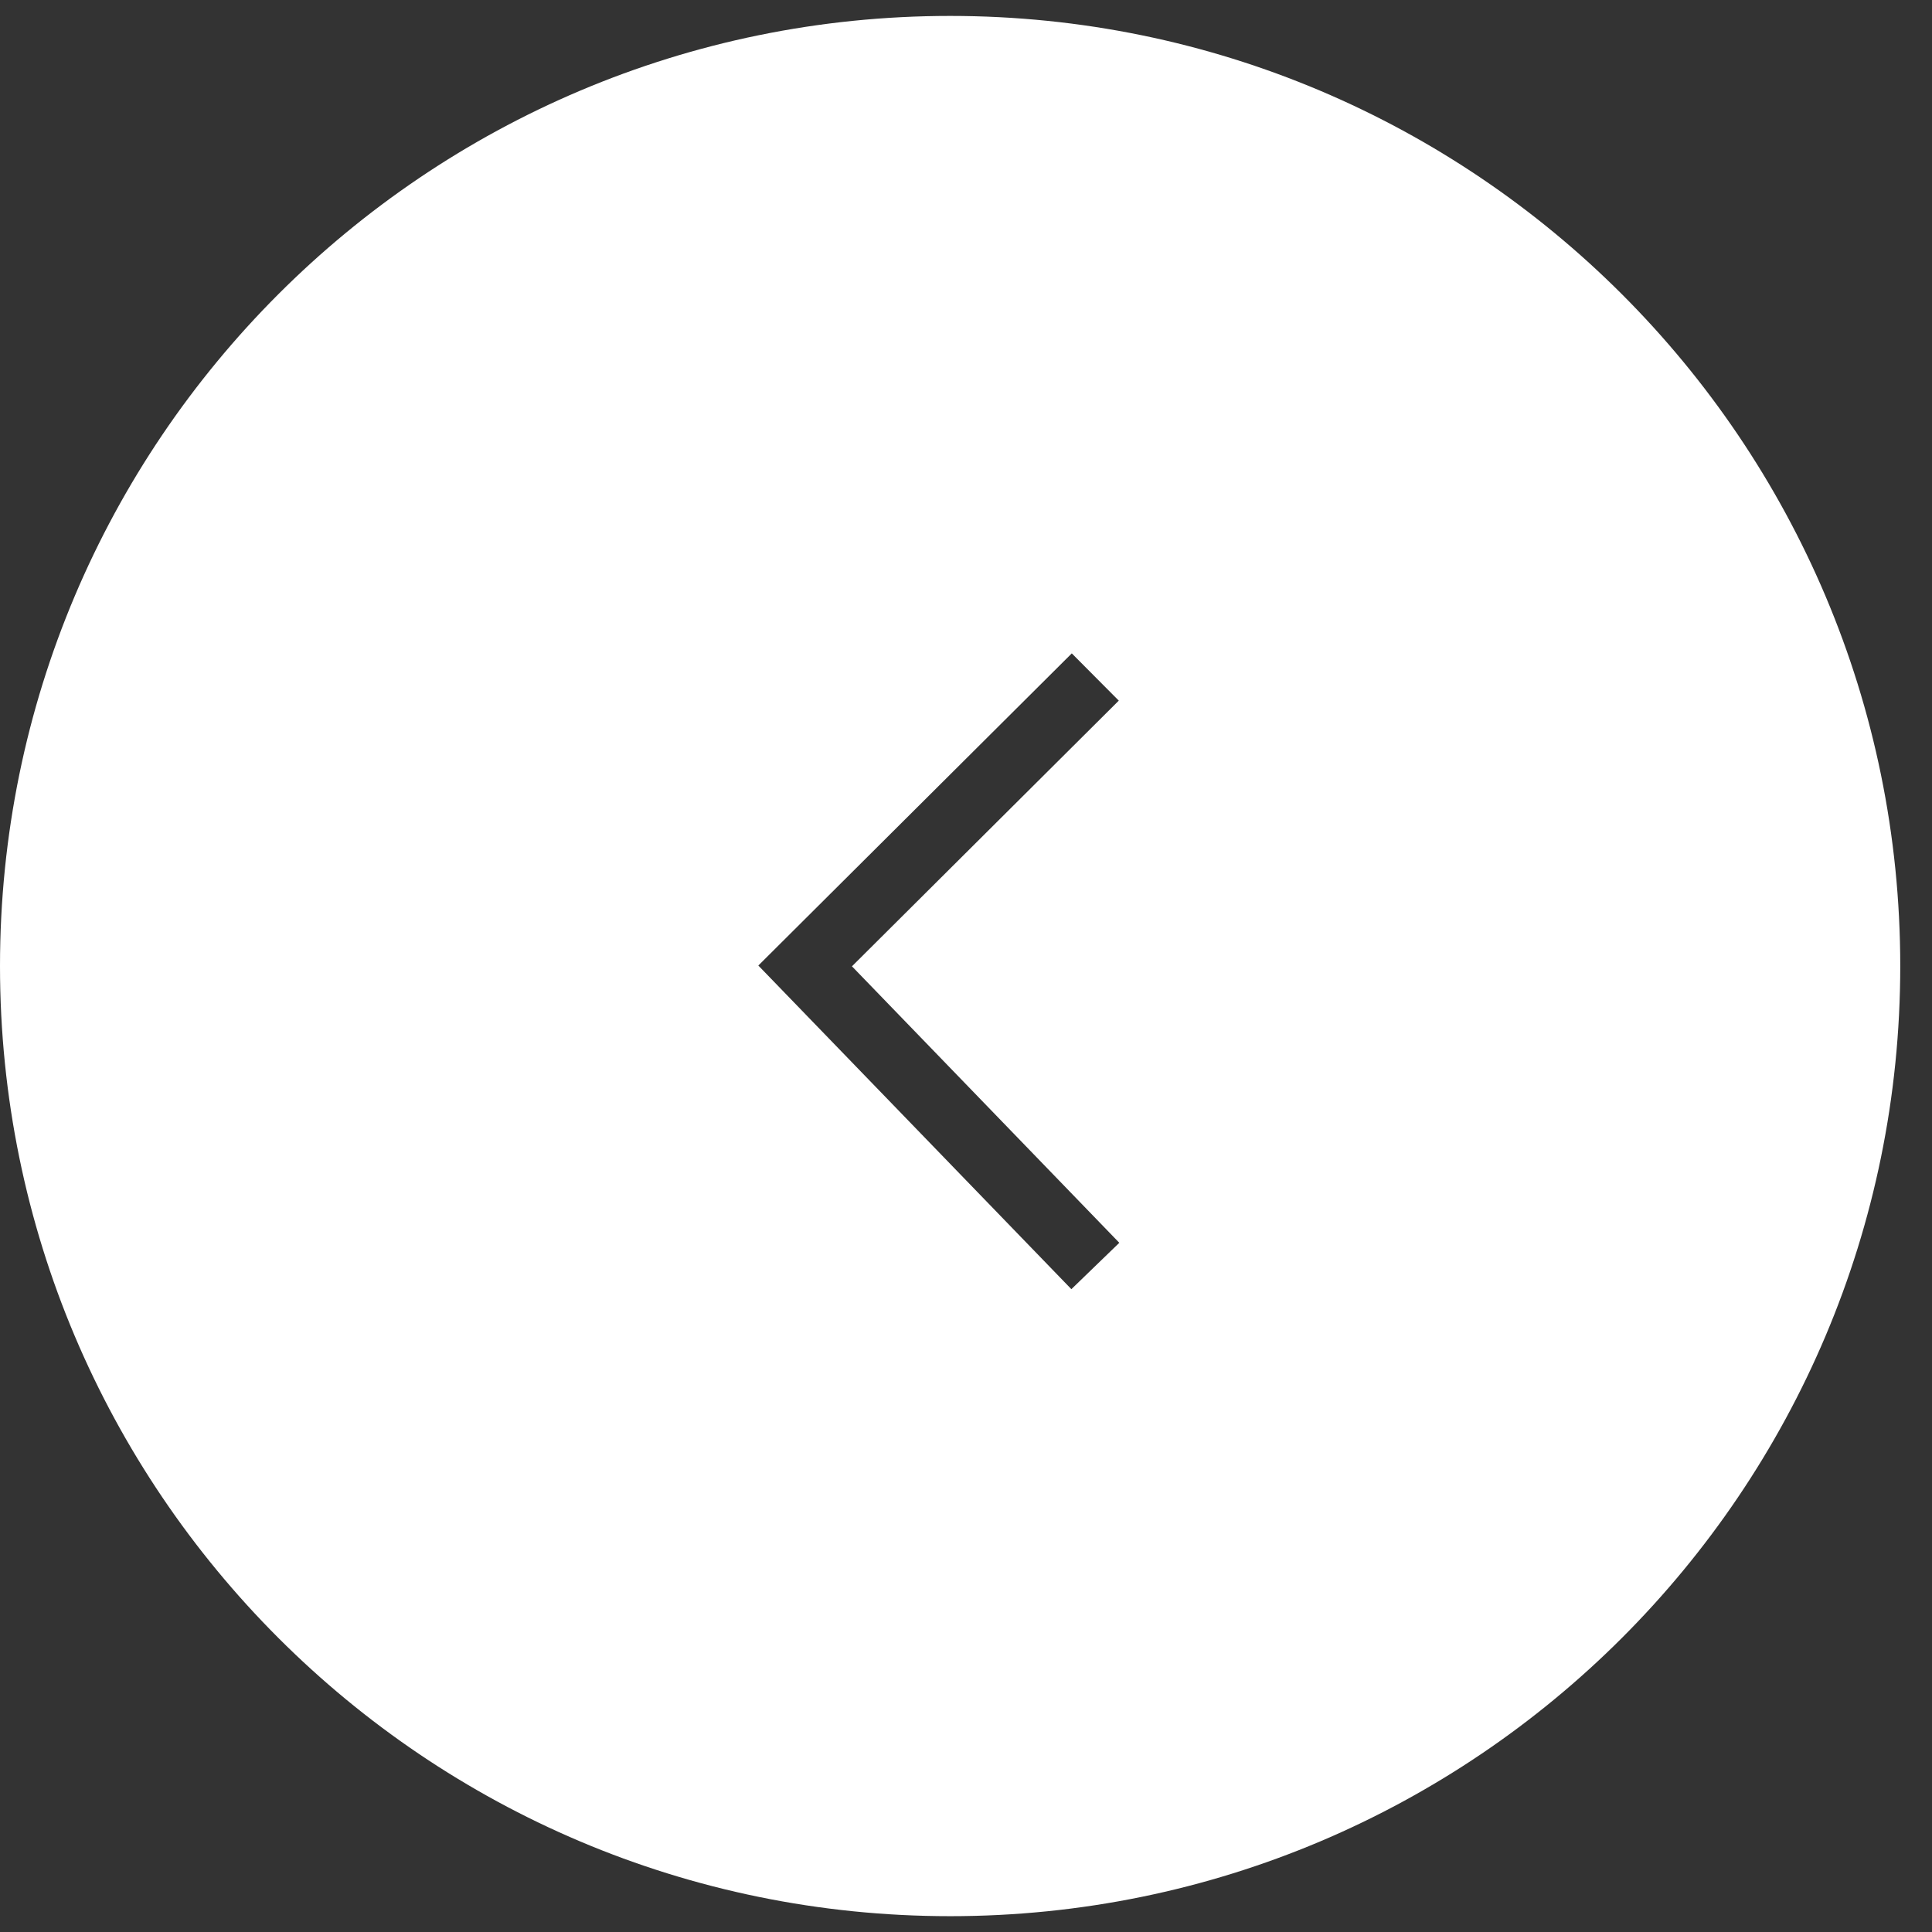 <svg width="37" height="37" fill="none" xmlns="http://www.w3.org/2000/svg"><rect width="100%" height="100%" fill="#333333" stroke="none"/><path d="M18.196 36.697C8.148 36.697 0 28.55 0 18.501 0 8.453 8.148.305 18.196.305c10.048 0 18.196 8.148 18.196 18.196 0 10.048-8.145 18.196-18.196 18.196Zm3.23-23.279-.9-.905-6.003 5.978 5.995 6.198.918-.888-5.12-5.295 5.11-5.088Z" fill="#ffffff"/></svg>